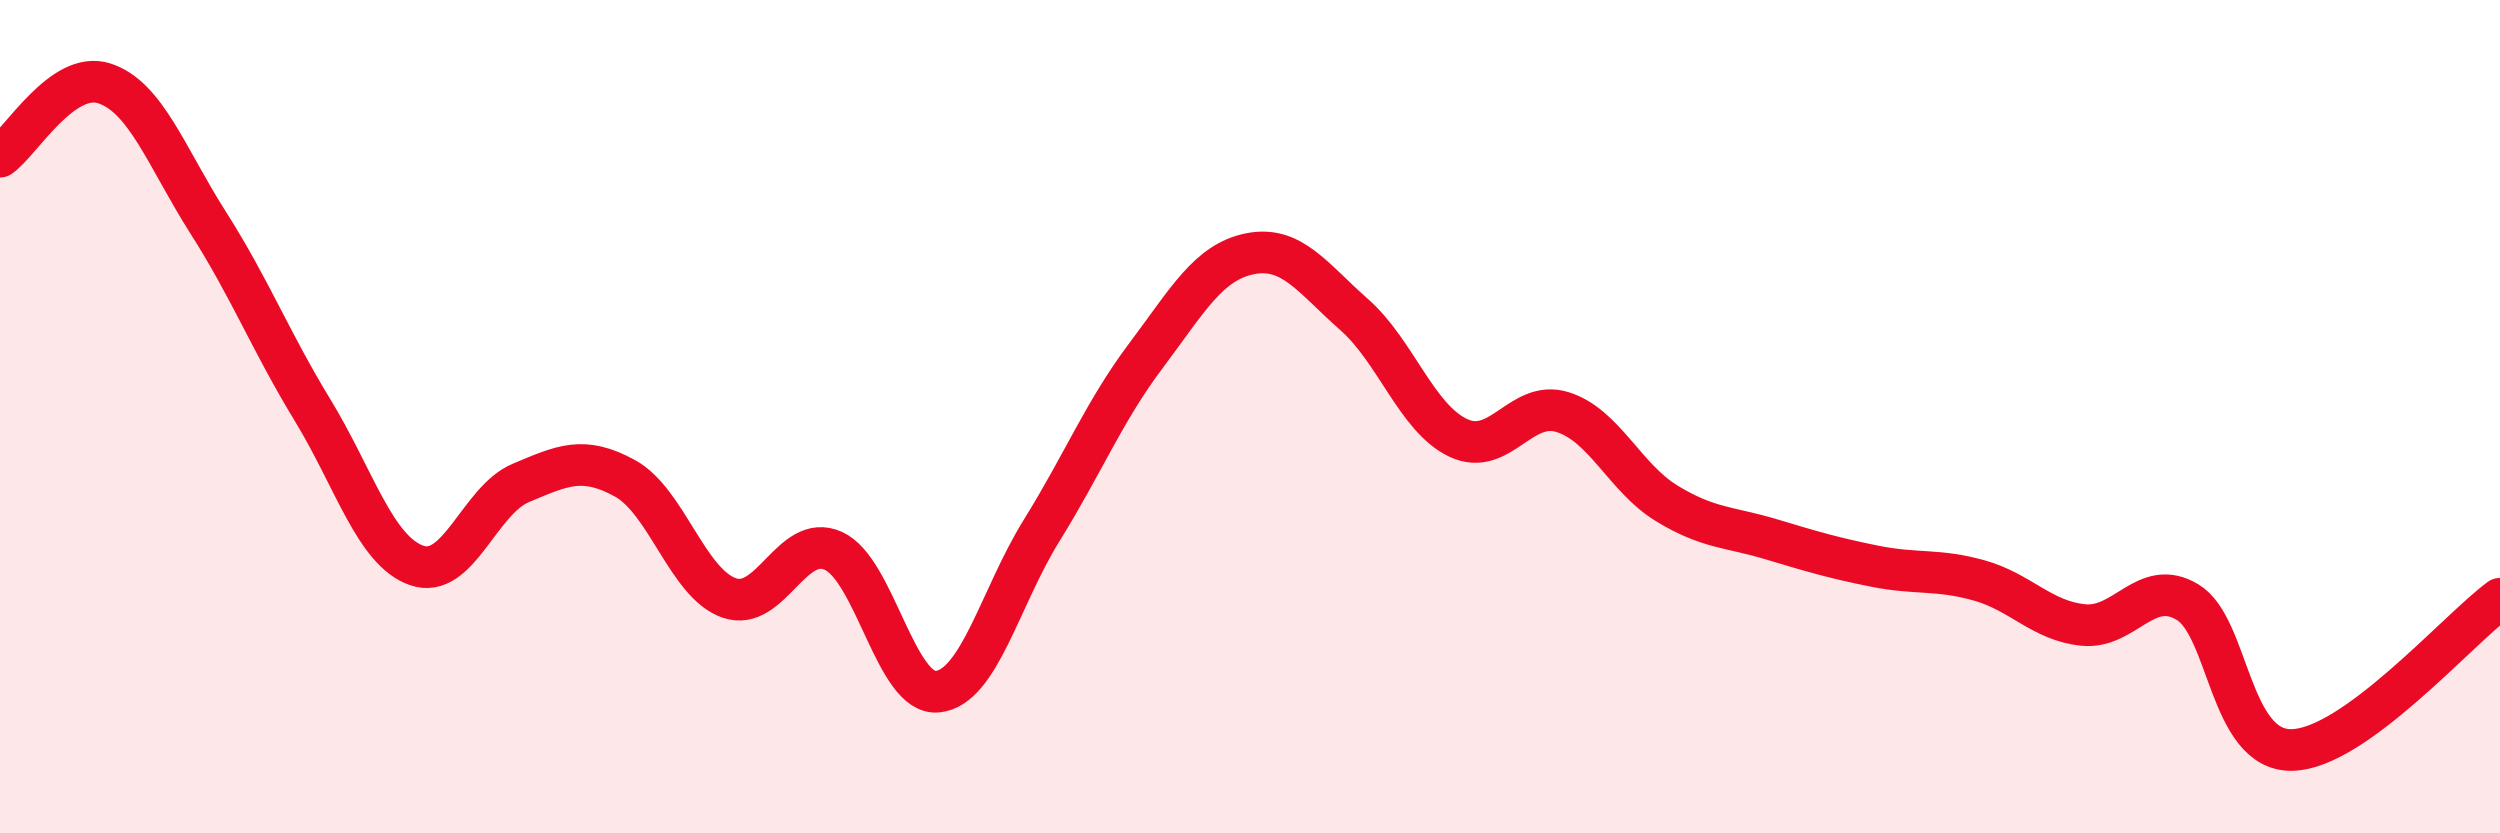 
    <svg width="60" height="20" viewBox="0 0 60 20" xmlns="http://www.w3.org/2000/svg">
      <path
        d="M 0,3.76 C 0.5,3.41 1.5,1.68 2.5,2 C 3.5,2.32 4,3.78 5,5.35 C 6,6.92 6.5,8.2 7.5,9.84 C 8.5,11.48 9,13.22 10,13.57 C 11,13.92 11.5,12.01 12.5,11.59 C 13.5,11.17 14,10.93 15,11.48 C 16,12.03 16.5,14 17.5,14.35 C 18.5,14.7 19,12.77 20,13.22 C 21,13.67 21.5,16.7 22.5,16.6 C 23.5,16.5 24,14.34 25,12.73 C 26,11.12 26.5,9.87 27.5,8.54 C 28.5,7.21 29,6.29 30,6.09 C 31,5.89 31.5,6.67 32.5,7.55 C 33.5,8.43 34,10.04 35,10.51 C 36,10.98 36.5,9.58 37.5,9.89 C 38.5,10.2 39,11.47 40,12.08 C 41,12.69 41.5,12.64 42.5,12.94 C 43.5,13.24 44,13.39 45,13.59 C 46,13.79 46.5,13.65 47.5,13.93 C 48.5,14.21 49,14.9 50,15 C 51,15.1 51.5,13.85 52.5,14.45 C 53.5,15.05 53.5,18.02 55,18 C 56.5,17.98 59,15.1 60,14.37L60 20L0 20Z"
        fill="#EB0A25"
        opacity="0.1"
        stroke-linecap="round"
        stroke-linejoin="round"
      />
      <path
        d="M 0,3.76 C 0.5,3.41 1.5,1.68 2.5,2 C 3.5,2.32 4,3.78 5,5.35 C 6,6.92 6.5,8.2 7.5,9.84 C 8.5,11.48 9,13.22 10,13.57 C 11,13.92 11.5,12.01 12.5,11.59 C 13.5,11.17 14,10.93 15,11.48 C 16,12.03 16.5,14 17.5,14.35 C 18.5,14.7 19,12.77 20,13.22 C 21,13.67 21.5,16.7 22.5,16.6 C 23.5,16.5 24,14.34 25,12.73 C 26,11.12 26.5,9.87 27.5,8.54 C 28.5,7.21 29,6.29 30,6.09 C 31,5.89 31.5,6.67 32.5,7.55 C 33.5,8.43 34,10.04 35,10.51 C 36,10.98 36.5,9.58 37.5,9.89 C 38.5,10.2 39,11.47 40,12.08 C 41,12.69 41.5,12.64 42.5,12.94 C 43.5,13.24 44,13.39 45,13.59 C 46,13.79 46.5,13.65 47.5,13.93 C 48.5,14.21 49,14.9 50,15 C 51,15.1 51.5,13.85 52.5,14.45 C 53.5,15.05 53.5,18.02 55,18 C 56.5,17.98 59,15.1 60,14.37"
        stroke="#EB0A25"
        stroke-width="1"
        fill="none"
        stroke-linecap="round"
        stroke-linejoin="round"
      />
    </svg>
  